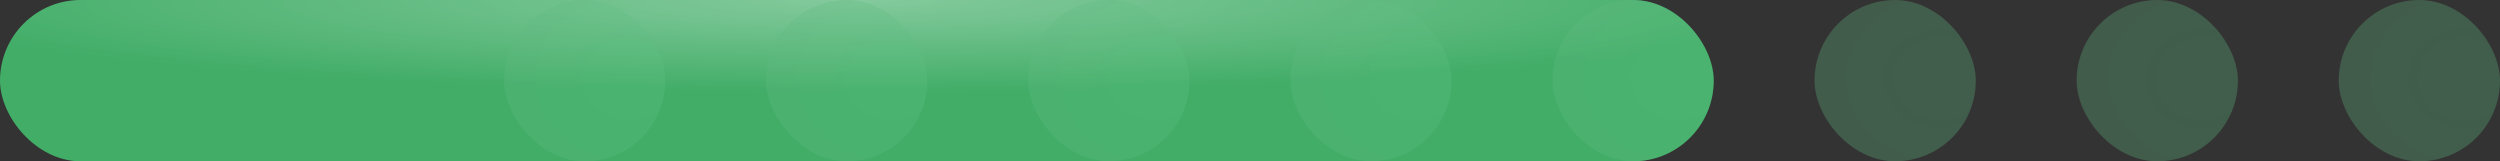 <?xml version="1.0" encoding="UTF-8"?> <svg xmlns="http://www.w3.org/2000/svg" width="124" height="8" viewBox="0 0 124 8" fill="none"><rect x="0" y="0" width="124" height="8" fill="#333333" stroke="none"/> <rect width="85" height="8" rx="4" fill="#41AD67"></rect> <rect width="85" height="8" rx="4" fill="url(#paint0_radial_142_1217)" fill-opacity="0.35"></rect> <rect opacity="0.3" x="77" width="8" height="8" rx="4" fill="url(#paint1_radial_142_1217)"></rect> <rect opacity="0.3" x="90" width="8" height="8" rx="4" fill="url(#paint2_radial_142_1217)"></rect> <rect opacity="0.3" x="103" width="8" height="8" rx="4" fill="url(#paint3_radial_142_1217)"></rect> <rect opacity="0.3" x="116" width="8" height="8" rx="4" fill="url(#paint4_radial_142_1217)"></rect> <rect opacity="0.3" x="25" width="8" height="8" rx="4" fill="url(#paint5_radial_142_1217)"></rect> <rect opacity="0.3" x="38" width="8" height="8" rx="4" fill="url(#paint6_radial_142_1217)"></rect> <rect opacity="0.3" x="51" width="8" height="8" rx="4" fill="url(#paint7_radial_142_1217)"></rect> <rect opacity="0.3" x="64" width="8" height="8" rx="4" fill="url(#paint8_radial_142_1217)"></rect> <defs> <radialGradient id="paint0_radial_142_1217" cx="0" cy="0" r="1" gradientUnits="userSpaceOnUse" gradientTransform="translate(42.646) rotate(90) scale(4.593 48.796)"> <stop stop-color="white"></stop> <stop offset="1" stop-color="white" stop-opacity="0"></stop> </radialGradient> <radialGradient id="paint1_radial_142_1217" cx="0" cy="0" r="1" gradientUnits="userSpaceOnUse" gradientTransform="translate(83.224 3.911) rotate(92.347) scale(7.384 8.4)"> <stop stop-color="#5DC381"></stop> <stop offset="1" stop-color="#63B781"></stop> </radialGradient> <radialGradient id="paint2_radial_142_1217" cx="0" cy="0" r="1" gradientUnits="userSpaceOnUse" gradientTransform="translate(96.224 3.911) rotate(92.347) scale(7.384 8.4)"> <stop stop-color="#5DC381"></stop> <stop offset="1" stop-color="#63B781"></stop> </radialGradient> <radialGradient id="paint3_radial_142_1217" cx="0" cy="0" r="1" gradientUnits="userSpaceOnUse" gradientTransform="translate(109.224 3.911) rotate(92.347) scale(7.384 8.4)"> <stop stop-color="#5DC381"></stop> <stop offset="1" stop-color="#63B781"></stop> </radialGradient> <radialGradient id="paint4_radial_142_1217" cx="0" cy="0" r="1" gradientUnits="userSpaceOnUse" gradientTransform="translate(122.224 3.911) rotate(92.347) scale(7.384 8.4)"> <stop stop-color="#5DC381"></stop> <stop offset="1" stop-color="#63B781"></stop> </radialGradient> <radialGradient id="paint5_radial_142_1217" cx="0" cy="0" r="1" gradientUnits="userSpaceOnUse" gradientTransform="translate(31.224 3.911) rotate(92.347) scale(7.384 8.4)"> <stop stop-color="#5DC381"></stop> <stop offset="1" stop-color="#63B781"></stop> </radialGradient> <radialGradient id="paint6_radial_142_1217" cx="0" cy="0" r="1" gradientUnits="userSpaceOnUse" gradientTransform="translate(44.224 3.911) rotate(92.347) scale(7.384 8.4)"> <stop stop-color="#5DC381"></stop> <stop offset="1" stop-color="#63B781"></stop> </radialGradient> <radialGradient id="paint7_radial_142_1217" cx="0" cy="0" r="1" gradientUnits="userSpaceOnUse" gradientTransform="translate(57.224 3.911) rotate(92.347) scale(7.384 8.4)"> <stop stop-color="#5DC381"></stop> <stop offset="1" stop-color="#63B781"></stop> </radialGradient> <radialGradient id="paint8_radial_142_1217" cx="0" cy="0" r="1" gradientUnits="userSpaceOnUse" gradientTransform="translate(70.224 3.911) rotate(92.347) scale(7.384 8.4)"> <stop stop-color="#5DC381"></stop> <stop offset="1" stop-color="#63B781"></stop> </radialGradient> </defs> </svg> 
